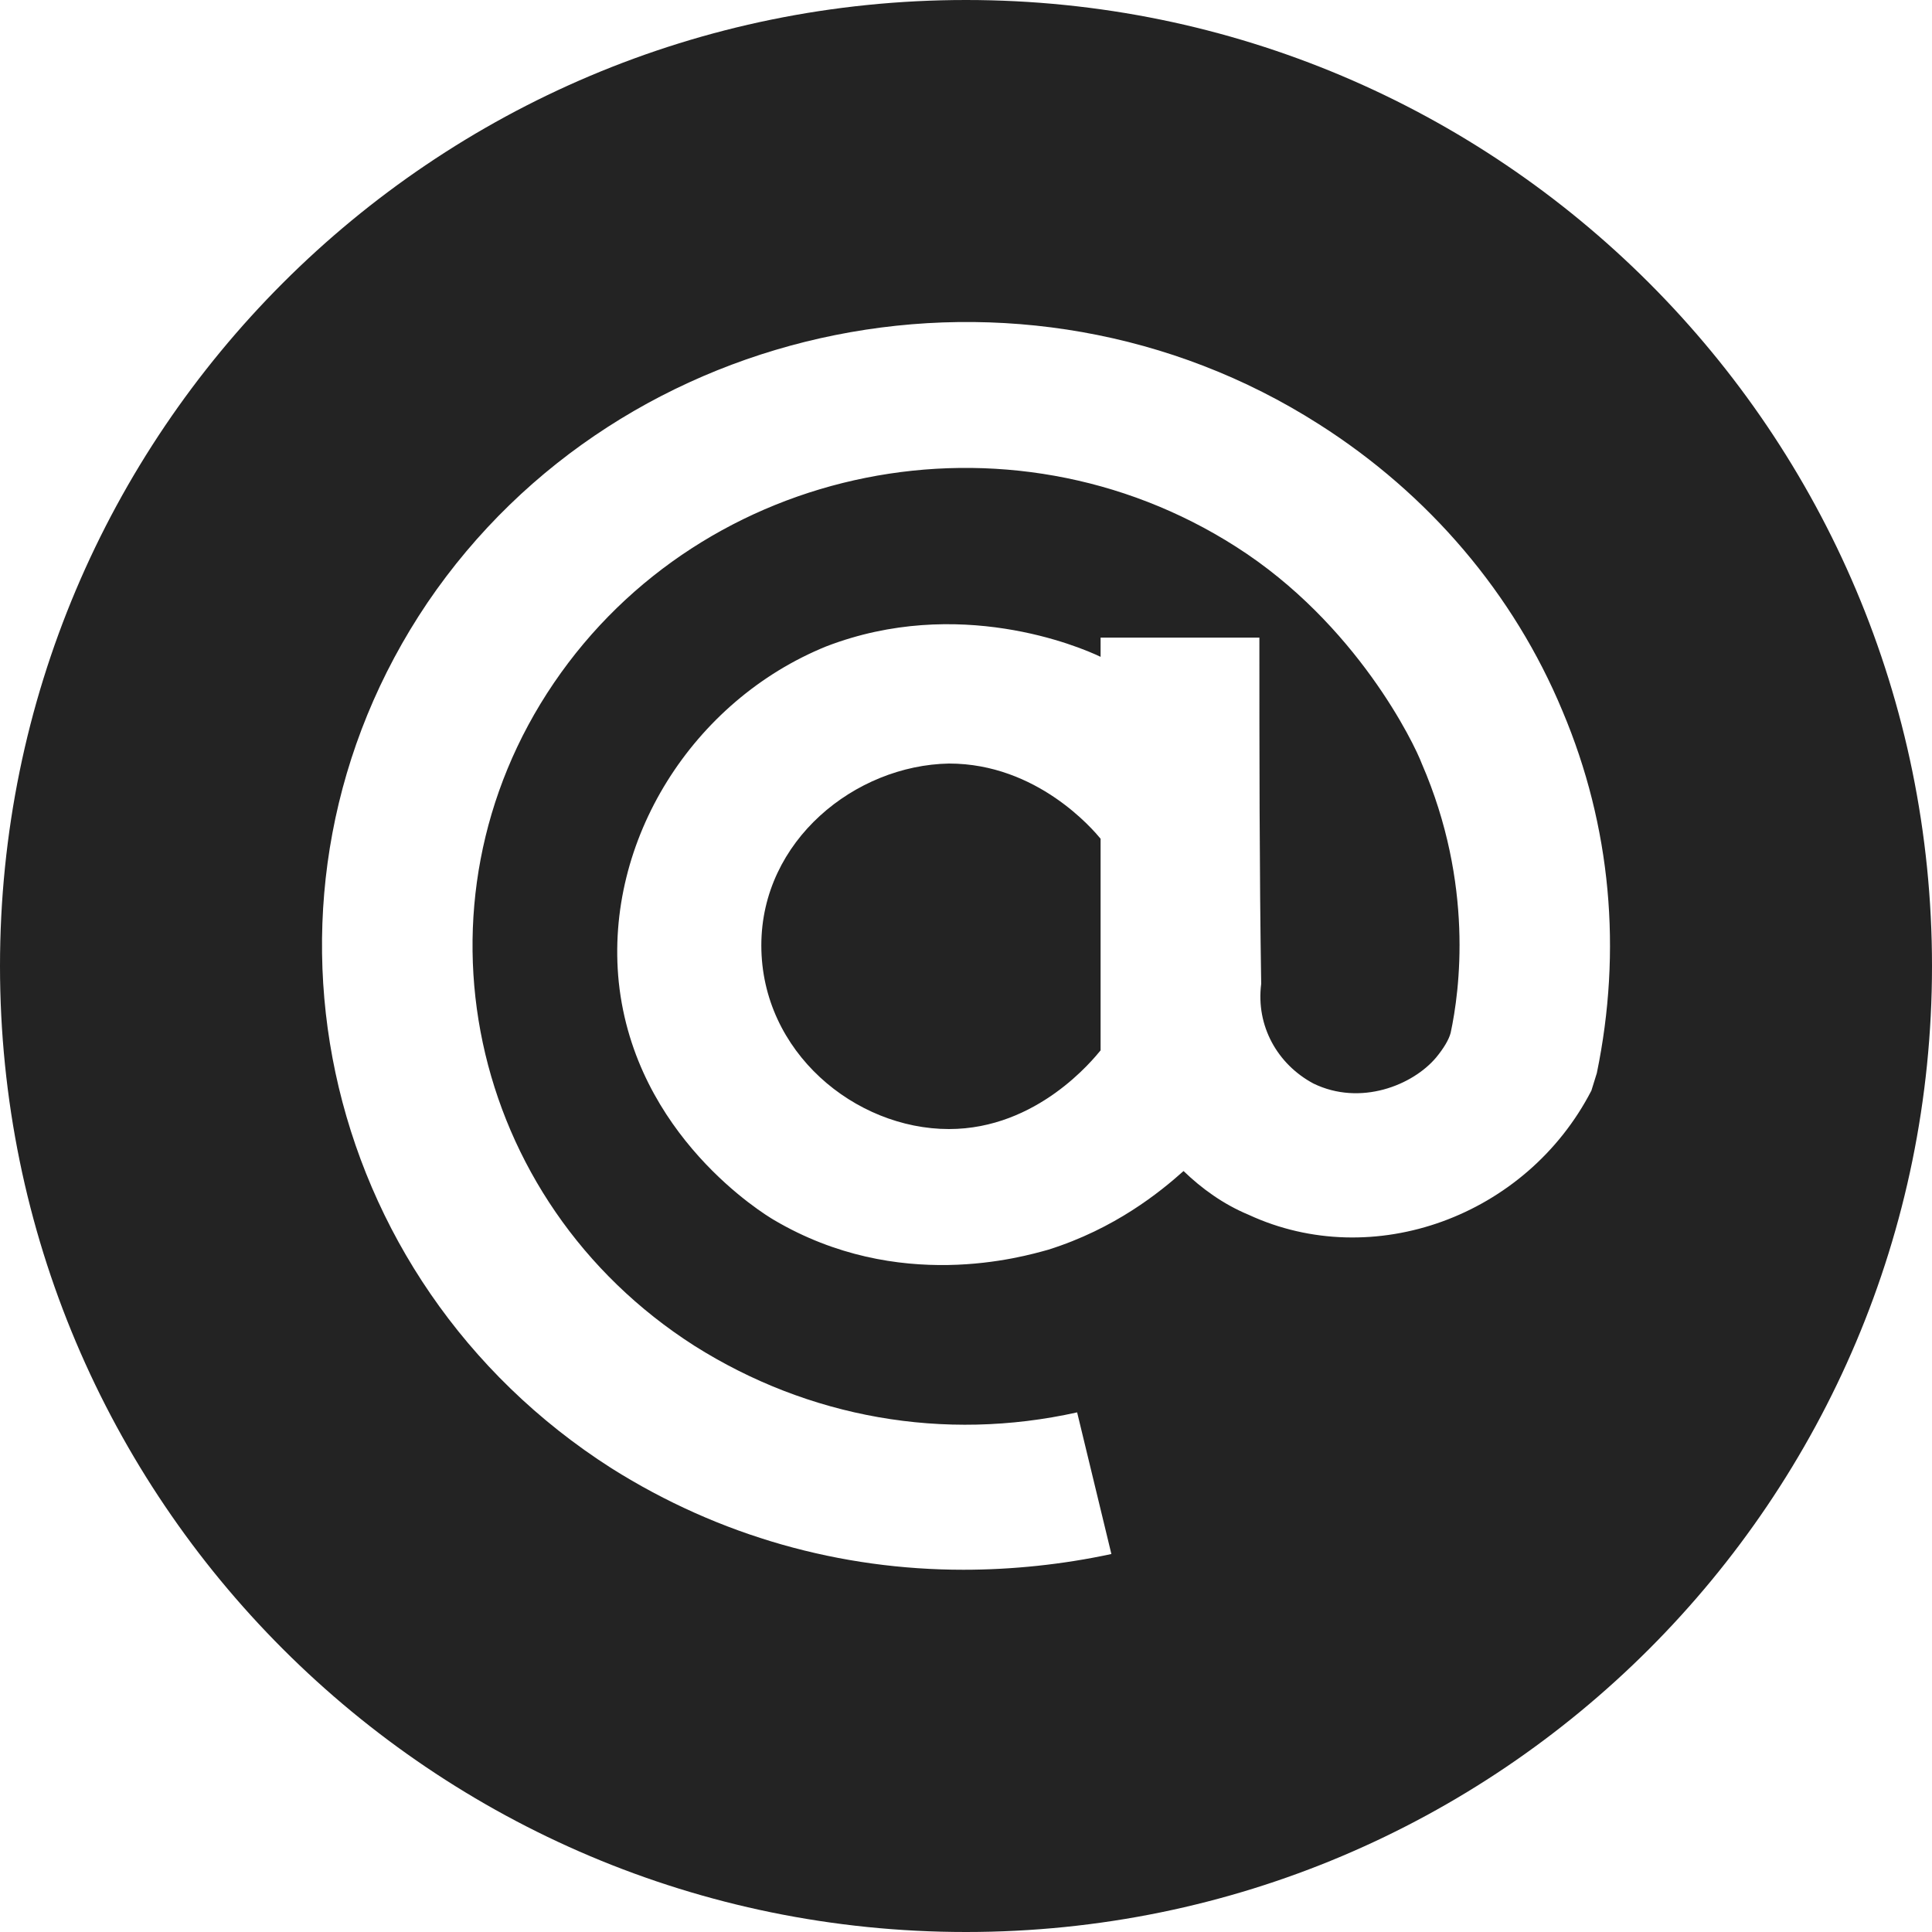 <?xml version="1.0" encoding="UTF-8"?> <svg xmlns="http://www.w3.org/2000/svg" width="48" height="48" viewBox="0 0 48 48" fill="none"><path d="M24 0C37.255 0 48 10.745 48 24C48 37.255 37.255 48 24 48C10.745 48 0 37.255 0 24C0 10.745 10.745 0 24 0ZM32.769 10.54C25.416 5.848 15.463 7.846 10.621 14.972C5.779 22.141 7.842 31.787 15.194 36.48C17.884 38.174 20.888 39 23.936 39C25.147 39 26.402 38.87 27.612 38.609L26.761 35.09C23.443 35.828 20.08 35.22 17.256 33.438C11.607 29.832 10.038 22.445 13.759 16.971C17.48 11.496 25.057 9.976 30.706 13.582C33.71 15.494 35.144 18.492 35.323 18.97C36.623 21.968 36.265 24.618 36.041 25.661C35.996 25.835 35.862 26.052 35.683 26.27C35.1 26.965 33.799 27.486 32.634 26.921C31.737 26.443 31.2 25.487 31.334 24.444C31.289 21.577 31.289 18.709 31.289 15.841H27.344V16.319C26.806 16.059 23.802 14.799 20.529 16.059C17.212 17.405 15.015 20.881 15.373 24.4C15.776 28.222 19.001 30.177 19.229 30.31C22.321 32.134 25.414 31.223 26.043 31.049C27.701 30.528 28.822 29.615 29.405 29.094C29.854 29.528 30.392 29.919 31.02 30.18C34.113 31.613 37.924 30.223 39.538 27.095L39.673 26.66C40.3 23.619 40.031 20.534 38.82 17.666C37.61 14.755 35.503 12.278 32.769 10.54ZM23.577 18.97C25.774 18.97 27.164 20.621 27.344 20.838V26.096C27.164 26.313 25.774 28.051 23.577 28.051C21.246 28.051 18.915 26.139 18.915 23.488C18.915 20.881 21.246 19.013 23.577 18.97Z" fill="#232323"></path></svg> 